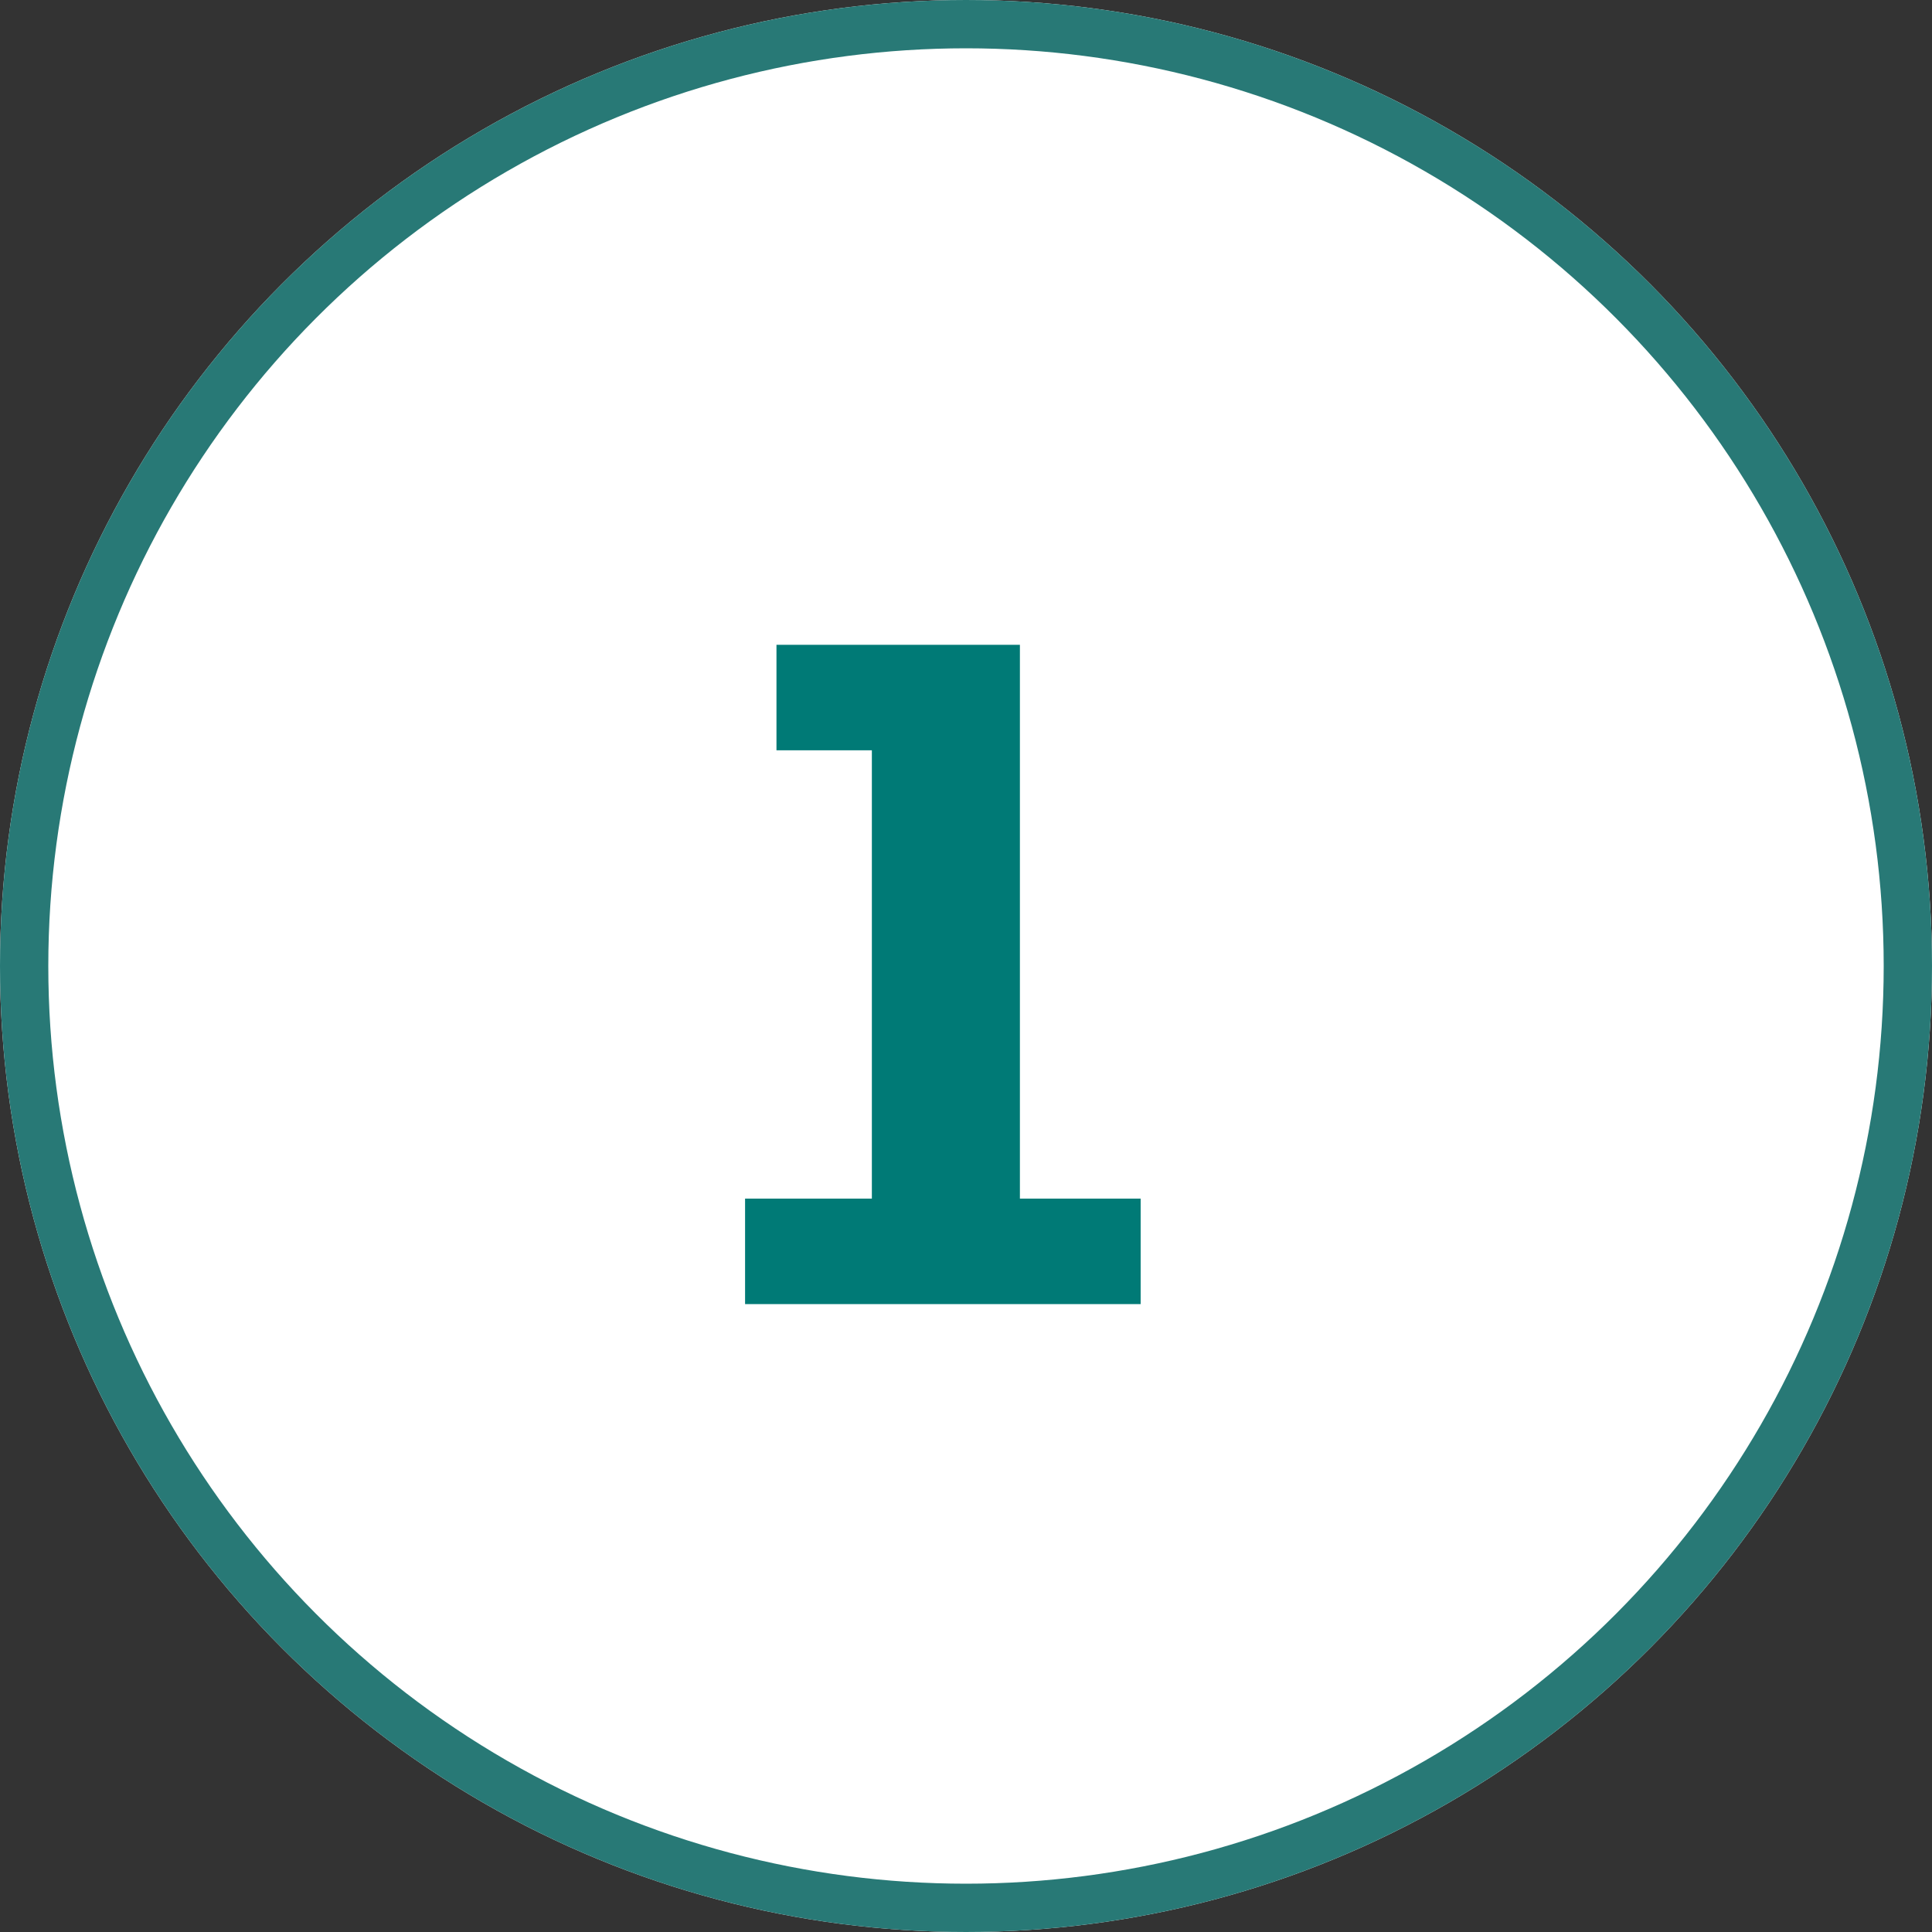 <?xml version="1.0" encoding="UTF-8"?> <svg xmlns="http://www.w3.org/2000/svg" id="icon-number-1" width="40" height="40" viewBox="0 0 40 40"><rect x="0" y="0" width="40" height="40" fill="#333333" stroke="none"/><g id="Component_4_1" data-name="Component 4 – 1"><g id="Ellipse_19" data-name="Ellipse 19" fill="#fff" stroke="#287976" stroke-width="1"><circle cx="20" cy="20" r="20" stroke="none"></circle><circle cx="20" cy="20" r="19.5" fill="none"></circle></g></g><path id="Path_3098" data-name="Path 3098" d="M18.051,7.534v9.282H15.426V19h8.19V16.816h-2.5V5.35h-5.04V7.534Z" transform="translate(0 8)" fill="#007a76"></path></svg> 